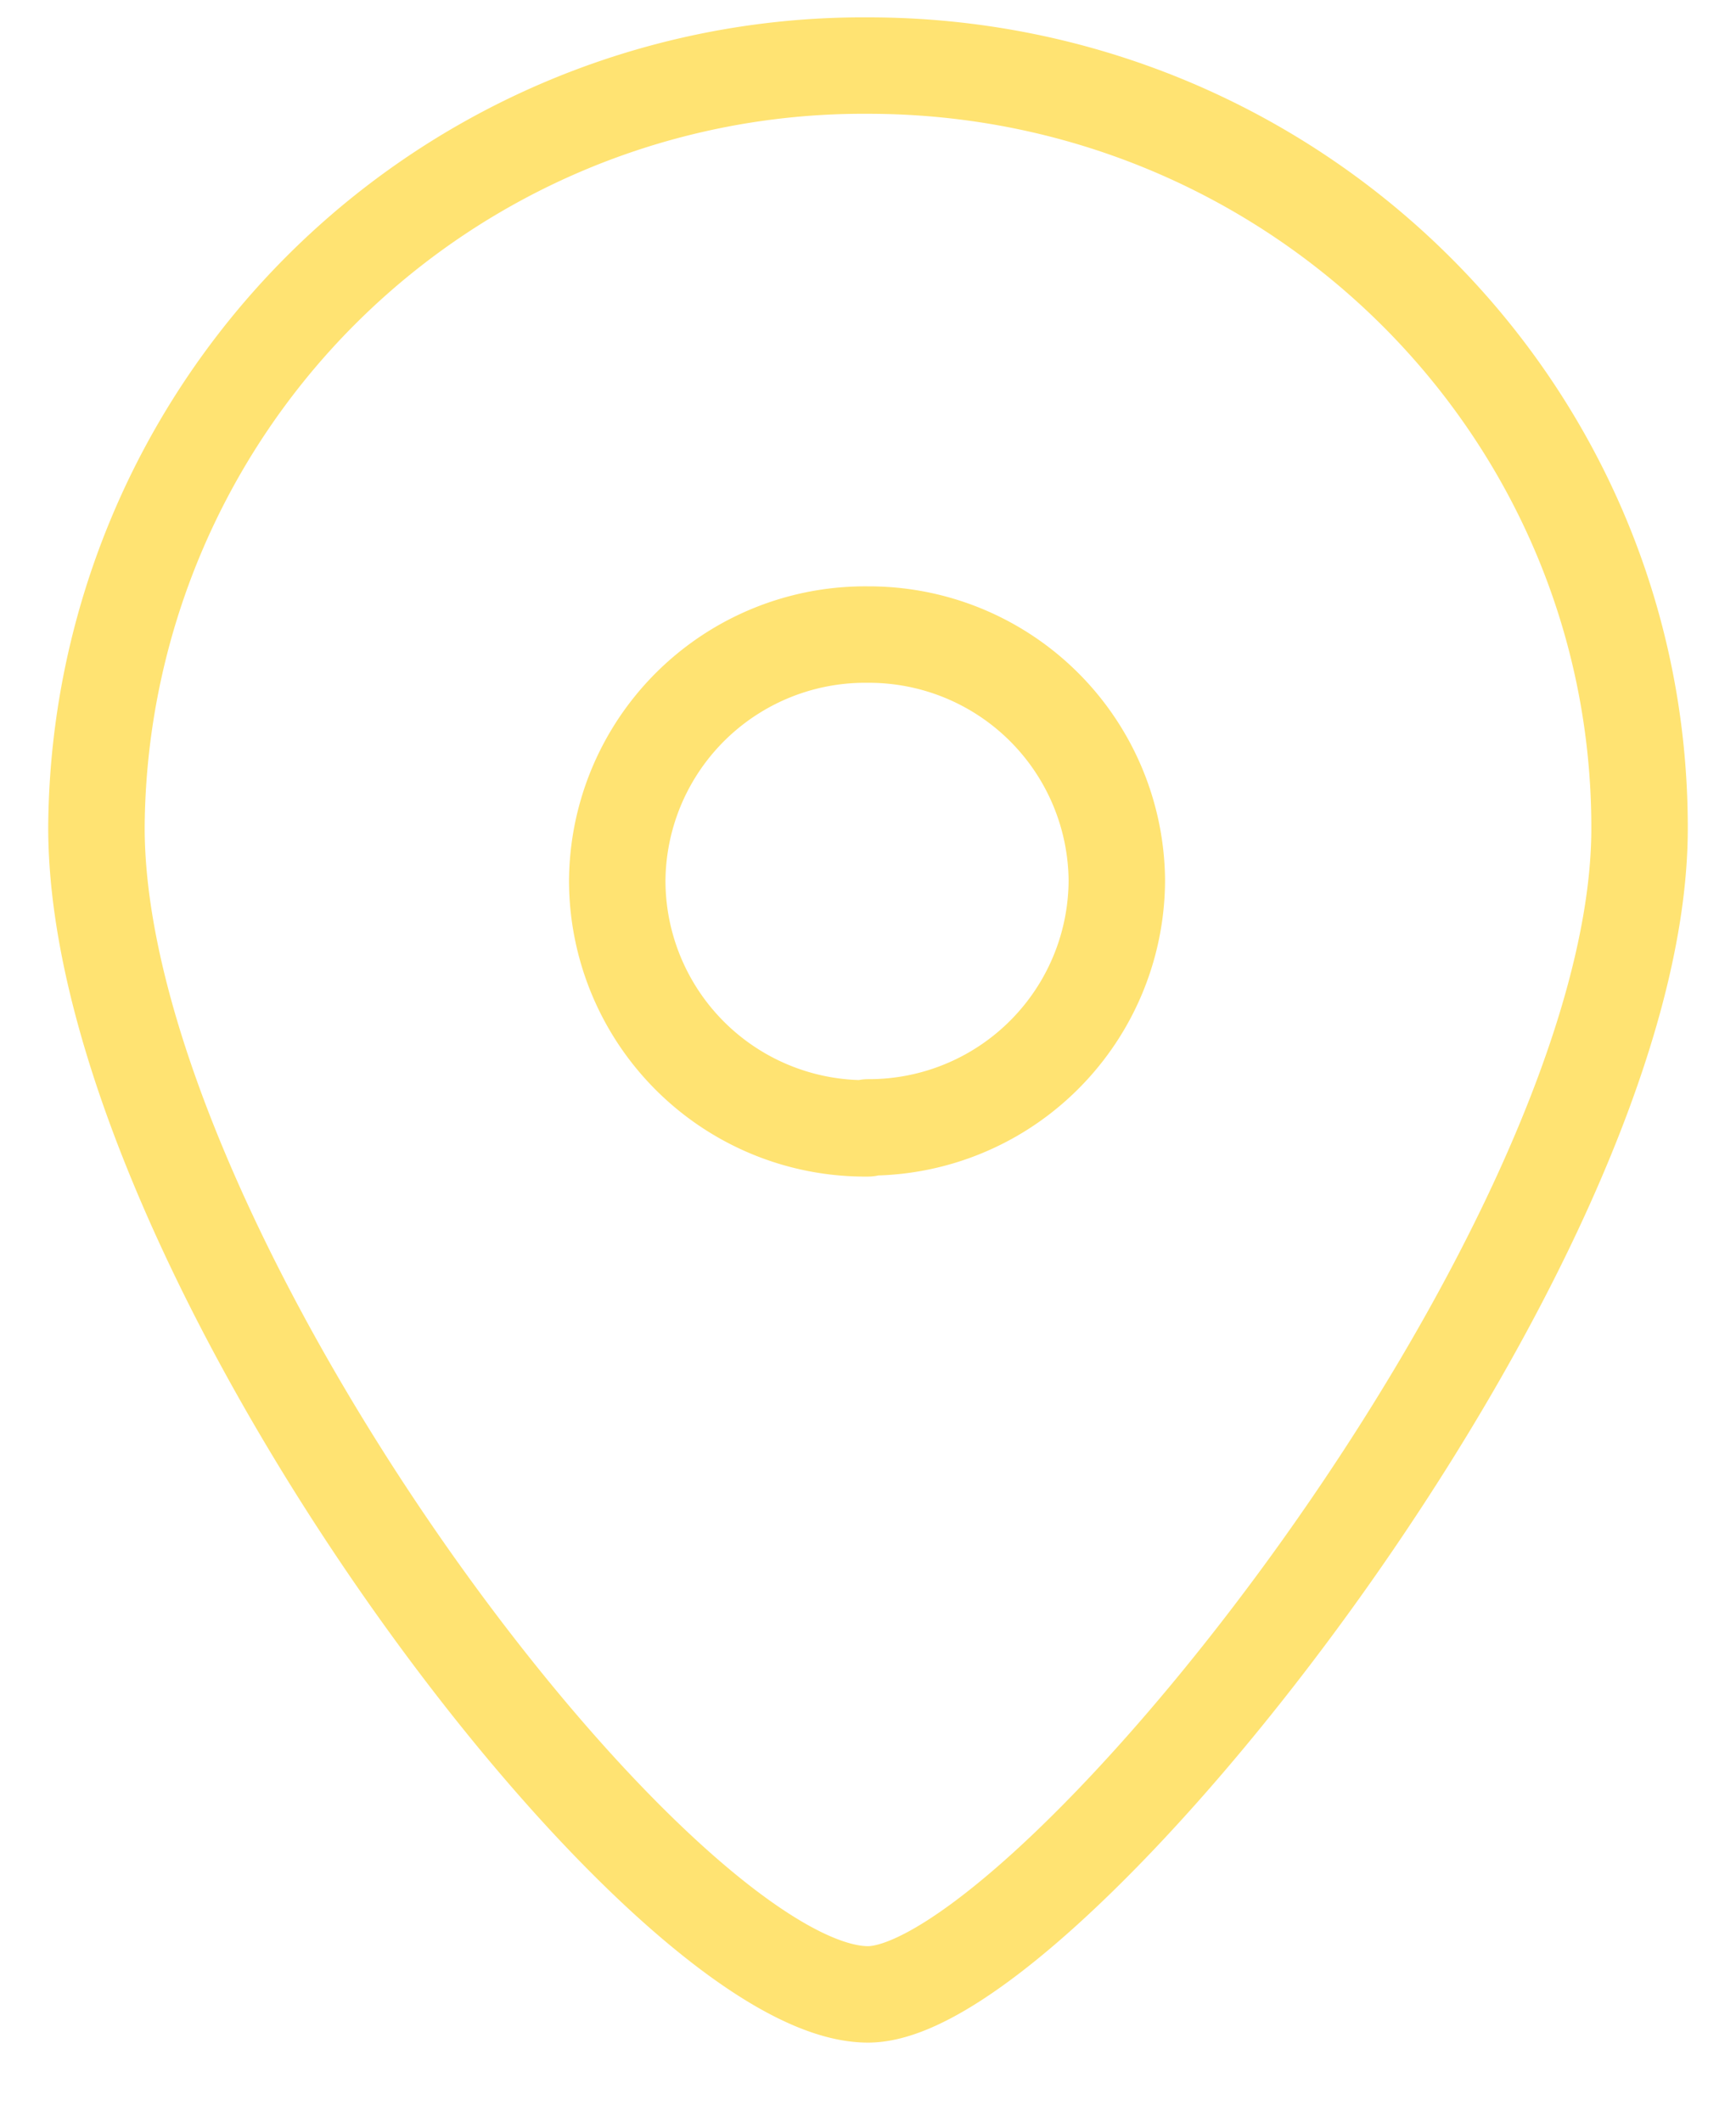 <svg width="18" height="22" viewBox="0 0 18 22" fill="none" xmlns="http://www.w3.org/2000/svg"><path d="M17 8.59c0 4.37-6.15 12.09-8 12.09-2.17 0-8-7.72-8-12.1a7.95 7.95 0 018-7.9c4.42 0 8 3.54 8 7.9h0z" stroke="#FFE372" stroke-linecap="round" stroke-linejoin="round"/><path d="M9 11.69a2.57 2.57 0 002.58-2.56A2.57 2.57 0 009 6.58 2.57 2.57 0 006.4 9.13 2.57 2.57 0 009 11.7z" stroke="#FFE372" stroke-linecap="round" stroke-linejoin="round"/></svg>